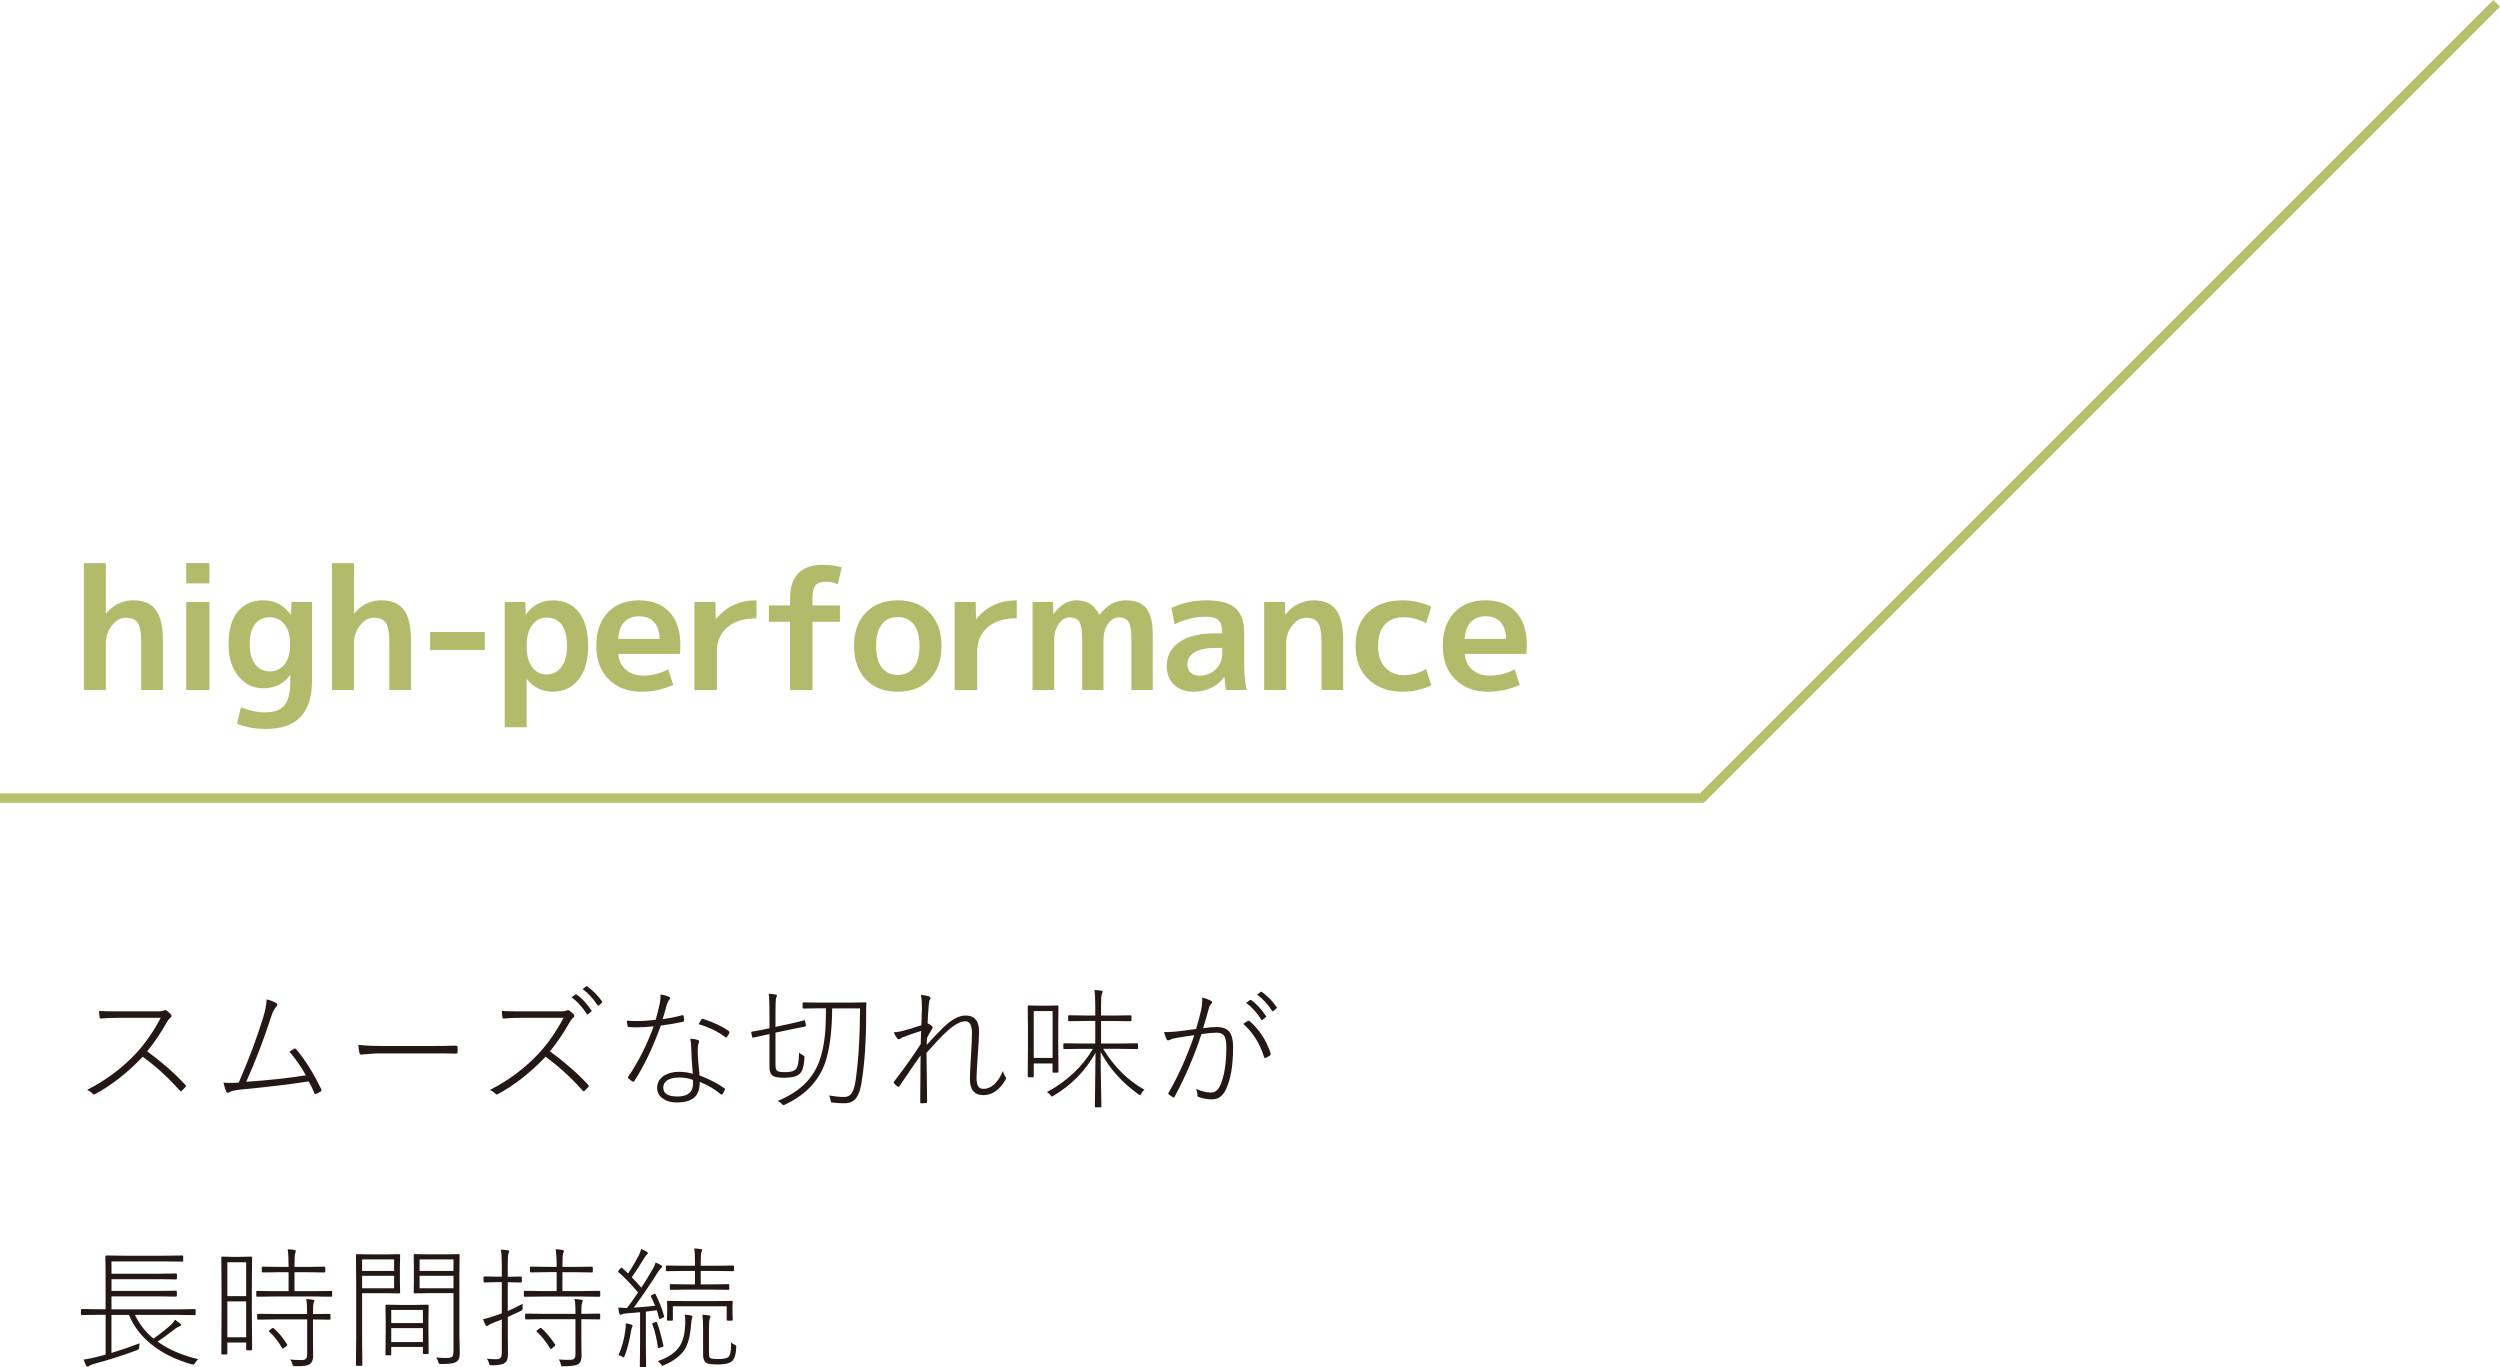 <?xml version="1.0" encoding="UTF-8"?>
<svg id="_レイヤー_1" data-name="レイヤー 1" xmlns="http://www.w3.org/2000/svg" width="531.83" height="290.88" viewBox="0 0 531.83 290.88">
  <defs>
    <style>
      .cls-1 {
        fill: #231815;
      }

      .cls-2 {
        fill: #b2bb6a;
      }

      .cls-3 {
        fill: none;
        stroke: #b7c16b;
        stroke-miterlimit: 10;
        stroke-width: 2px;
      }
    </style>
  </defs>
  <g>
    <path class="cls-1" d="M31.31,223.65c3.16,2.32,5.86,4.69,8.08,7.1.12.11.18.2.18.27,0,.05-.05.14-.14.25-.14.16-.39.42-.77.79-.06.06-.12.1-.16.1-.06,0-.15-.05-.25-.15-2.3-2.62-4.92-5.03-7.88-7.21-3.26,3.42-6.63,6.06-10.1,7.93-.12.06-.21.1-.29.1-.09,0-.18-.05-.27-.15-.29-.33-.68-.6-1.18-.82,3.95-2.01,7.38-4.57,10.31-7.67,2.05-2.21,3.83-4.77,5.35-7.67h-8.74c-1.63,0-2.94.05-3.92.15h-.08c-.15,0-.23-.08-.25-.23-.08-.45-.12-.9-.12-1.37.9.05,2.31.08,4.21.08h8.23c.7,0,1.18-.08,1.42-.23.05-.03.12-.04.19-.04.15,0,.27.05.37.14.28.2.57.47.86.81.08.09.12.2.12.31,0,.16-.07.28-.21.36-.21.12-.45.41-.72.86-1.3,2.33-2.72,4.43-4.25,6.3Z"/>
    <path class="cls-1" d="M56.74,212.6c.87.22,1.56.5,2.09.83.11.07.16.17.16.29,0,.14-.07.28-.22.44-.38.39-.73,1.06-1.04,2-1.57,4.86-3.35,9.52-5.35,13.97,4.63-.31,8.86-.77,12.69-1.37-.98-1.79-2.14-3.47-3.5-5.04.51-.33.83-.52.96-.59.09-.05.17-.08.23-.08.09,0,.18.06.27.19,1.87,2.2,3.64,5.03,5.32,8.49.04.06.05.12.05.18,0,.1-.05.19-.16.26-.28.18-.6.36-.96.53-.05.03-.1.04-.14.04-.11,0-.21-.09-.29-.26-.36-.88-.75-1.69-1.18-2.43-4.18.64-8.84,1.2-13.97,1.68-1.5.14-2.46.33-2.86.59-.13.09-.26.14-.38.14-.16,0-.28-.07-.34-.22-.18-.46-.38-1.11-.59-1.94.44.05.91.07,1.41.07s1.13-.02,1.85-.07c2.17-4.98,3.92-9.66,5.26-14.05.42-1.45.64-2.66.67-3.64Z"/>
    <path class="cls-1" d="M76.25,222.27c1.26.16,3.18.25,5.77.25h8.9c2.6,0,4.6-.03,6.02-.08.26,0,.4.1.4.31v1.05c0,.23-.13.34-.4.34-.98-.04-2.21-.05-3.69-.05h-13.18l-3.2.25c-.21,0-.34-.11-.4-.34-.15-.56-.22-1.13-.22-1.72Z"/>
    <path class="cls-1" d="M117,223.65c3.16,2.32,5.86,4.68,8.08,7.08.12.12.18.21.18.29,0,.05-.05.14-.14.25-.14.16-.39.42-.77.79-.06.06-.12.1-.16.1-.06,0-.15-.05-.25-.15-2.3-2.62-4.92-5.03-7.88-7.21-3.26,3.42-6.63,6.06-10.1,7.93-.12.06-.21.1-.29.1-.09,0-.18-.05-.27-.15-.29-.32-.68-.59-1.18-.81,3.95-2.01,7.38-4.58,10.31-7.68,2.05-2.21,3.83-4.77,5.35-7.67h-8.74c-1.64,0-2.95.05-3.92.15h-.08c-.15,0-.23-.08-.25-.23-.08-.45-.12-.9-.12-1.37.9.05,2.31.08,4.21.08h8.23c.7,0,1.18-.08,1.42-.23.05-.03.12-.04.19-.04.15,0,.27.05.37.14.27.19.56.46.86.81.08.09.12.2.12.31,0,.16-.07.28-.21.36-.21.12-.45.41-.72.86-1.3,2.33-2.72,4.43-4.25,6.3ZM121.59,212.15l.83-.59s.08-.04.11-.04c.04,0,.08.01.12.04,1.08.73,2.13,1.86,3.16,3.39.04.04.05.07.05.11s-.03.08-.08.14l-.67.56s-.09.05-.12.05c-.06,0-.13-.04-.19-.12-.94-1.49-2.01-2.67-3.21-3.54ZM123.94,210.41l.72-.56c.06-.05.11-.07.15-.07.03,0,.06.01.1.04,1.28.93,2.33,2,3.16,3.21.04.05.05.1.05.15,0,.05-.03.11-.1.16l-.64.56s-.09.04-.12.04c-.05,0-.11-.04-.16-.11-.89-1.39-1.95-2.53-3.16-3.43Z"/>
    <path class="cls-1" d="M140.97,216.8c1.25-.16,2.61-.42,4.09-.81.07-.02.13-.03.18-.03.11,0,.17.06.19.19.07.41.11.7.11.88s-.08.28-.25.33c-1.61.36-3.19.62-4.72.81-1.66,4.64-3.54,8.58-5.65,11.83-.05.08-.12.12-.21.12-.05,0-.12-.02-.19-.07-.19-.11-.47-.32-.83-.64-.07-.07-.11-.14-.11-.19s.04-.13.11-.23c2.15-3.18,3.94-6.74,5.37-10.66-1.31.15-2.58.22-3.79.22-.56,0-1.05-.02-1.48-.05-.18,0-.29-.1-.31-.29-.06-.36-.11-.72-.14-1.08.79.05,1.49.08,2.08.08,1.29,0,2.64-.09,4.06-.26.25-.83.52-1.92.83-3.27.14-.61.21-1.2.21-1.76,0-.14,0-.26-.01-.37.74.12,1.36.3,1.86.53.13.05.19.14.19.25s-.07.24-.22.4c-.2.25-.34.51-.42.78-.44,1.59-.76,2.7-.96,3.31ZM147.38,228.42c-.19-2.11-.31-3.97-.34-5.58,0-.61-.06-1.24-.19-1.9.69.07,1.23.17,1.63.29.16.05.25.16.25.3,0,.07-.05.23-.14.48-.11.28-.16.74-.16,1.37,0,1.22.13,3.02.38,5.39,2.08.8,3.83,1.7,5.26,2.71.11.08.16.15.16.21,0,.05-.03.12-.08.22-.15.34-.29.62-.44.83-.05.08-.11.12-.19.12-.06,0-.14-.03-.23-.1-1.2-1.04-2.68-1.91-4.44-2.62.03,1.56-.38,2.69-1.23,3.39-.8.67-2.04,1-3.71,1-1.15,0-2.12-.28-2.91-.83-.8-.57-1.2-1.33-1.2-2.27,0-1.12.51-2,1.52-2.64.84-.52,1.88-.78,3.13-.78,1.02,0,2,.14,2.94.42ZM147.41,229.73c-.92-.34-1.87-.51-2.86-.51-1.23,0-2.15.23-2.75.7-.46.37-.7.85-.7,1.44,0,1.27,1.01,1.9,3.02,1.9,2.21,0,3.31-.92,3.31-2.78,0-.41,0-.66-.03-.75ZM148.61,217.89c.15-.29.33-.61.56-.96.09-.14.17-.21.25-.21.04,0,.1.01.18.04,2.35.77,4.18,1.65,5.48,2.62.07.06.11.13.11.19,0,.05-.03.13-.08.26-.08.21-.24.47-.48.78-.06.08-.12.12-.18.12-.05,0-.1-.03-.18-.1-1.5-1.17-3.39-2.09-5.66-2.76Z"/>
    <path class="cls-1" d="M163.69,219.98l-.19.04c-.98.2-1.84.39-2.57.56-.46.1-.69.15-.71.15-.04,0-.06.01-.08.01-.07,0-.12-.06-.14-.18l-.18-.89v-.1c0-.06.06-.1.18-.12.8-.12,1.89-.32,3.27-.62l.42-.1v-3.13c0-2.21-.05-3.61-.16-4.2.56.03,1.03.08,1.42.16.23.03.34.1.34.22s-.06.29-.18.51c-.09.24-.14,1.36-.14,3.36v2.8l2.88-.62c1.04-.22,1.89-.42,2.56-.6.15-.04.32-.08.51-.14.08-.03.13-.04.15-.04.05,0,.08-.01.1-.01.05,0,.09.06.11.18l.16.89s.01.08.01.1c0,.09-.06.15-.18.16-.22.04-1.31.26-3.28.67l-3.02.64v6.89c0,.67.13,1.08.4,1.26.24.16.77.25,1.61.25.97,0,1.66-.14,2.08-.42.35-.24.59-.69.72-1.35.11-.53.18-1.33.21-2.39.24.22.5.4.78.53.25.13.37.26.37.4,0,.05,0,.13-.01.22-.08,1.17-.24,2.02-.48,2.57-.17.41-.44.75-.81,1.01-.6.41-1.59.62-2.97.62-1.14,0-1.92-.11-2.35-.34-.56-.3-.83-.96-.83-1.98v-6.97ZM175.68,214.5h-1.12l-3.61.05c-.14,0-.21-.06-.21-.19v-.96c0-.11.07-.16.21-.16l3.61.05h5.91l3.62-.05c.15,0,.22.06.22.19-.04.55-.05,1.35-.05,2.41,0,5.72-.34,10.6-1.01,14.63-.27,1.65-.74,2.8-1.41,3.45-.54.52-1.27.78-2.2.78-.88,0-1.7-.05-2.47-.14-.22-.03-.35-.07-.38-.12-.04-.05-.07-.18-.11-.41-.05-.38-.16-.71-.31-.98,1.31.21,2.39.31,3.23.31.69,0,1.22-.27,1.59-.82.32-.48.57-1.25.77-2.31.64-4.24.97-9.48,1-15.72h-5.93c-.04,5.11-.58,9.09-1.63,11.94-1.42,3.71-4.2,6.54-8.34,8.5-.2.1-.33.15-.4.15-.08,0-.19-.09-.33-.26-.25-.27-.55-.49-.9-.64,4.45-1.8,7.38-4.55,8.79-8.26.63-1.65,1.05-3.58,1.27-5.78.15-1.49.22-3.37.22-5.65Z"/>
    <path class="cls-1" d="M195.88,211.64c.66.05,1.22.16,1.7.31.25.08.37.21.37.38,0,.09-.04.2-.11.31-.15.2-.23.53-.25.98-.13,1.47-.21,2.82-.26,4.06.44.23.77.44.98.64.07.07.11.15.11.22s-.04.17-.11.29c-.45.75-.81,1.4-1.09,1.96-.05.47-.08.98-.08,1.5.69-.82,1.79-1.97,3.28-3.46,1.87-1.87,3.53-2.8,4.98-2.8,1.92,0,2.88,1.14,2.88,3.42,0,.88-.1,2.62-.29,5.24-.16,2.42-.25,3.95-.25,4.59,0,.95.15,1.59.44,1.94.23.27.58.41,1.05.41.87,0,1.67-.36,2.41-1.07.69-.74,1.27-1.65,1.74-2.75.09.49.25.88.48,1.18.1.14.15.26.15.38,0,.11-.04.23-.12.37-1.29,2.15-2.85,3.23-4.68,3.23-1.92,0-2.88-1.14-2.88-3.42,0-.88.07-2.48.22-4.81.15-2.44.22-4.08.22-4.91,0-1.71-.46-2.57-1.39-2.57-1.08,0-2.42.74-4.01,2.21-1.05.96-2.47,2.46-4.28,4.5,0,.89.02,2.56.07,5,.04,2.24.06,4.06.07,5.46,0,.13-.07.2-.22.22-.34.04-.7.05-1.09.05-.11,0-.16-.08-.16-.25,0-1.97.03-5.28.08-9.93-1.01,1.41-2.51,3.59-4.48,6.52-.08.12-.16.18-.23.18-.04,0-.09-.02-.16-.07-.25-.16-.51-.39-.78-.7-.05-.05-.07-.11-.07-.16,0-.07.04-.16.12-.26,2.19-2.84,4.06-5.48,5.63-7.92.05-1.74.07-2.67.08-2.8-1.33.4-2.67.87-4.01,1.39-.09.04-.23.12-.42.26-.14.09-.24.14-.3.14-.14,0-.26-.07-.37-.22-.32-.46-.56-.88-.72-1.29.57,0,1.22-.1,1.93-.29,1.15-.3,2.47-.7,3.95-1.2l.11-3.72c0-1.13-.07-2.06-.22-2.78Z"/>
    <path class="cls-1" d="M219.91,226.23v2.75c0,.13-.06.19-.19.19h-.9c-.13,0-.19-.06-.19-.19l.05-6.44v-3.76l-.05-4.7c0-.13.06-.19.19-.19l2.16.05h1.87l2.13-.05c.13,0,.19.06.19.19l-.05,3.98v3.9l.05,6.04c0,.13-.06.19-.19.19h-.88c-.13,0-.19-.06-.19-.19v-1.76h-4.01ZM219.91,225.06h4.01v-9.97h-4.01v9.97ZM233,221.98v-4.79h-1.93l-3.65.05c-.13,0-.19-.06-.19-.19v-.88c0-.13.06-.19.19-.19l3.65.05h1.93v-2.01c0-1.58-.06-2.72-.19-3.42.4.02.88.06,1.42.14.23.03.34.1.34.22,0,.08-.02.18-.07.29-.05.13-.09.21-.11.25-.11.34-.16,1.17-.16,2.49v2.05h2.67l3.61-.05c.13,0,.19.06.19.19v.88c0,.13-.06.19-.19.19l-3.61-.05h-2.67v4.79h3.84l3.83-.05c.13,0,.19.06.19.19v.85c0,.13-.06.19-.19.19l-3.83-.05h-3.39c2.34,3.84,5.27,6.74,8.79,8.71-.26.17-.48.45-.67.82-.11.2-.21.3-.29.3-.06,0-.17-.05-.33-.16-3.5-2.51-6.18-5.5-8.04-9,0,2.42.04,5.14.1,8.16,0,.53.03,1.39.05,2.6,0,.48.01.76.01.83,0,.13-.06.19-.19.19h-1.01c-.13,0-.19-.06-.19-.19,0-.05,0-.7.03-1.93.06-3.66.1-6.82.11-9.5-2.14,3.85-5.13,6.9-8.96,9.16-.16.1-.27.15-.33.15-.06,0-.17-.1-.31-.31-.22-.28-.46-.49-.74-.62,4.3-2.34,7.56-5.41,9.78-9.21h-2.24l-3.86.05c-.12,0-.18-.06-.18-.19v-.85c0-.13.06-.19.18-.19l3.86.05h2.75Z"/>
    <path class="cls-1" d="M254.45,218.9c.43-1.42.78-2.74,1.05-3.95.16-.71.25-1.41.25-2.09,0-.24,0-.46-.01-.66.72.18,1.35.42,1.9.7.14.08.21.19.21.33,0,.11-.05.21-.15.29-.24.24-.41.54-.51.9-.42,1.54-.84,2.98-1.26,4.31,1.12-.16,2.07-.25,2.86-.25,1.32,0,2.25.36,2.78,1.08.5.67.75,1.73.75,3.2,0,3.88-.51,6.88-1.52,8.98-.67,1.42-1.65,2.13-2.91,2.13-1.03,0-2-.17-2.9-.51-.17-.05-.26-.17-.26-.36,0-.42-.09-.87-.27-1.35,1.17.51,2.23.77,3.19.77.8,0,1.43-.48,1.89-1.44.89-1.92,1.34-4.66,1.34-8.2,0-1.22-.17-2.06-.51-2.5-.31-.4-.83-.6-1.57-.6s-1.84.1-3.21.3c-1.5,4.58-3.4,9.03-5.71,13.33-.05.11-.12.16-.22.16-.05,0-.1-.01-.14-.04-.05-.04-.21-.15-.48-.33-.2-.14-.34-.24-.42-.3-.06-.04-.1-.08-.1-.14,0-.05.02-.11.07-.19,2.1-3.62,3.92-7.71,5.48-12.26-1.67.24-2.89.42-3.66.56-.66.11-1.17.25-1.54.44-.16.07-.28.11-.37.11-.15,0-.26-.07-.33-.22-.22-.46-.4-.98-.53-1.56.22,0,.44.01.67.01.66,0,1.38-.05,2.16-.14.85-.09,2.18-.26,4.01-.52ZM264.5,217.81c.35-.27.67-.49.98-.64.05-.02.09-.03.12-.03.08,0,.17.04.26.11,2.04,1.78,3.52,4.04,4.43,6.78.03.11.04.18.04.22,0,.08-.03.16-.1.22-.19.16-.48.34-.88.53-.08.05-.16.07-.22.07-.12,0-.2-.08-.23-.23-.88-2.85-2.35-5.2-4.42-7.03ZM265.09,213.33l.83-.59s.09-.04.12-.04c.03,0,.06.01.11.04,1.08.73,2.13,1.86,3.16,3.39.04.05.05.08.05.11,0,.05-.03.09-.08.14l-.67.56s-.09.07-.12.07c-.06,0-.13-.04-.19-.12-.94-1.5-2.01-2.68-3.21-3.55ZM267.44,211.59l.72-.56c.06-.05.11-.07.15-.07.03,0,.06.01.11.04,1.27.93,2.32,2,3.16,3.23.04.05.05.1.05.14,0,.05-.04.11-.11.16l-.64.56s-.09.05-.12.05c-.05,0-.11-.04-.16-.11-.89-1.39-1.95-2.54-3.16-3.45Z"/>
    <path class="cls-1" d="M22.46,279.7h-1.34l-3.71.05c-.13,0-.19-.06-.19-.19v-.9c0-.13.06-.19.19-.19l3.71.05h1.34v-8.12l-.05-3.13c0-.13.06-.19.19-.19l3.92.05h8.34l3.92-.05c.13,0,.19.06.19.19v.93c0,.13-.06.19-.19.19l-3.92-.05h-11.14v2.62h9.97l3.76-.05c.13,0,.19.06.19.19v.88c0,.13-.06.19-.19.19l-3.76-.05h-9.97v2.5h9.97l3.72-.05c.14,0,.21.06.21.19v.88c0,.13-.07.19-.21.19l-3.72-.05h-9.97v2.76h13.97l3.72-.05c.14,0,.21.06.21.19v.9c0,.13-.07.19-.21.19l-3.72-.05h-8.98c.9,1.92,2.21,3.6,3.94,5.04,1.51-1.06,2.79-2.07,3.84-3.04.35-.38.6-.71.75-.97.51.36.88.63,1.12.83.11.11.16.21.16.31,0,.11-.1.19-.31.25-.31.12-.62.3-.94.53-1.55,1.21-2.8,2.12-3.75,2.72,2.3,1.68,5.18,2.93,8.65,3.75-.26.22-.47.47-.64.75-.16.26-.3.4-.41.4-.06,0-.16-.02-.3-.05-3.45-.97-6.33-2.4-8.67-4.29-2.16-1.76-3.73-3.84-4.72-6.23h-3.72v8.09c1.88-.56,3.87-1.24,5.99-2.05-.05.17-.08.44-.08.79,0,.23-.03.37-.08.44-.05.05-.17.12-.37.21-2.57,1-5.63,1.98-9.17,2.94-.57.16-.93.31-1.07.45-.11.11-.21.16-.31.16-.11,0-.2-.07-.27-.22-.2-.38-.39-.82-.56-1.3,1.01-.16,2.01-.36,2.99-.62.24-.05.54-.13.92-.23.41-.12.67-.19.77-.22v-8.45Z"/>
    <path class="cls-1" d="M48.36,285.6v2.38c0,.11-.06.16-.19.16h-.9c-.13,0-.19-.05-.19-.16l.05-8.61v-5.35l-.05-6.51c0-.13.06-.19.19-.19l2.19.05h1.79l2.19-.05c.13,0,.19.06.19.19l-.05,5.66v5.66l.05,8.22c0,.14-.06.21-.19.21h-.88c-.13,0-.19-.07-.19-.21v-1.45h-4.01ZM48.36,275.73h4.01v-7.21h-4.01v7.21ZM48.36,276.85v7.63h4.01v-7.63h-4.01ZM61.39,274.67v-4.03h-1.87l-3.61.05c-.16,0-.23-.06-.23-.19v-.85c0-.13.08-.19.23-.19l3.61.05h1.87v-.14c0-1.67-.06-2.87-.19-3.61.35,0,.83.05,1.45.14.18.03.27.1.27.22,0,.05-.04.21-.11.48-.11.31-.16,1.22-.16,2.72v.19h2.75l3.61-.05c.13,0,.19.06.19.19v.85c0,.13-.06.19-.19.19l-3.61-.05h-2.75v4.03h3.92l3.88-.05c.14,0,.21.06.21.19v.85c0,.13-.07.19-.21.19l-3.88-.05h-7.98l-3.86.05c-.14,0-.21-.06-.21-.19v-.85c0-.13.07-.19.21-.19l3.86.05h2.8ZM65.33,280.68h-6.6l-3.84.05c-.13,0-.19-.06-.19-.19v-.88c0-.11.06-.16.19-.16l3.84.03h6.6v-.19c0-1.39-.06-2.39-.19-2.99.58.03,1.06.08,1.42.16.23.03.34.09.34.19,0,.09-.06.25-.18.48-.09.24-.14.94-.14,2.11v.25l3.53-.03c.13,0,.19.05.19.16v.88c0,.13-.06.19-.19.19l-3.53-.05v4.17l.03,3.61c0,.82-.24,1.4-.72,1.74-.41.28-1.29.42-2.64.42h-.46c-.24,0-.38-.02-.42-.07-.05-.05-.1-.17-.16-.38-.12-.39-.28-.72-.48-.97.6.07,1.25.11,1.96.11.19,0,.41,0,.64-.01.67,0,1.01-.36,1.01-1.08v-7.53ZM58.22,282.56c1.12.98,2.07,2.13,2.86,3.45.03.05.04.09.04.14,0,.06-.06.14-.18.23l-.48.33c-.17.12-.28.18-.31.18-.05,0-.09-.04-.14-.12-.75-1.31-1.66-2.48-2.73-3.5-.06-.05-.1-.09-.1-.12,0-.05.09-.14.26-.26l.38-.29c.12-.07.2-.11.25-.11.04,0,.09.03.15.08Z"/>
    <path class="cls-1" d="M79.03,266.85h3.1l2.8-.05c.13,0,.19.06.19.19l-.05,2.53v2.88l.05,2.56c0,.13-.06.19-.19.19l-2.8-.05h-5.1v9.57l.05,5.69c0,.13-.06.19-.19.19h-.98c-.13,0-.19-.06-.19-.19l.05-5.69v-11.92l-.05-5.76c0-.13.06-.19.19-.19l3.12.05ZM77.03,270.37h6.81v-2.46h-6.81v2.46ZM77.03,271.41v2.64h6.81v-2.64h-6.81ZM83.23,286.53v1.6c0,.13-.06.19-.19.19h-.85c-.13,0-.19-.06-.19-.19l.05-4.91v-2.32l-.05-3.16c0-.13.06-.19.19-.19l2.88.05h3.08l2.88-.05c.11,0,.16.06.16.19l-.05,2.78v2.52l.05,4.79c0,.14-.05.21-.16.21h-.88c-.13,0-.19-.07-.19-.21v-1.29h-6.74ZM83.23,281.46h6.74v-2.79h-6.74v2.79ZM83.23,282.53v2.97h6.74v-2.97h-6.74ZM96.47,275.09h-5.26l-3.01.05c-.13,0-.19-.06-.19-.19l.03-2.42v-3.14l-.03-2.41c0-.13.06-.19.19-.19l3.01.05h3.39l2.99-.05c.13,0,.19.06.19.19l-.05,4.01v13.03l.08,3.66c0,.62-.06,1.08-.18,1.37-.1.23-.27.44-.52.63-.41.32-1.32.48-2.73.48h-.6c-.22,0-.35-.02-.4-.07-.04-.04-.08-.16-.14-.36-.1-.36-.25-.67-.45-.96.63.08,1.32.12,2.08.12.71,0,1.16-.1,1.35-.31.16-.18.25-.57.25-1.15v-12.35ZM96.47,270.37v-2.46h-7.21v2.46h7.21ZM96.47,274.05v-2.64h-7.21v2.64h7.21Z"/>
    <path class="cls-1" d="M108.03,280.15v4.01l.03,3.76c0,.65-.06,1.12-.19,1.41-.09.25-.26.46-.51.63-.44.32-1.34.48-2.72.48-.24,0-.39-.03-.45-.08-.05-.05-.11-.17-.16-.37-.07-.31-.22-.63-.45-.96.56.08,1.24.12,2.02.12.46,0,.77-.12.93-.37.15-.21.22-.57.22-1.07v-7.03c-.7.3-1.31.54-1.82.72-.56.22-.9.4-1.04.53-.11.11-.22.16-.34.16-.09,0-.17-.06-.25-.19-.17-.32-.35-.74-.53-1.26.75-.17,1.58-.42,2.49-.72.55-.18,1.04-.36,1.49-.53v-6.64h-1.07l-2.6.07c-.14,0-.21-.07-.21-.21v-.86c0-.14.07-.21.21-.21l2.6.05h1.07v-2.54c0-1.54-.07-2.61-.21-3.21.56.02,1.05.06,1.49.14.21.03.31.1.31.22,0,.07-.06.24-.18.51-.09.26-.14,1.03-.14,2.3v2.6h.19l2.61-.05c.13,0,.19.07.19.21v.86c0,.14-.06.21-.19.21l-2.61-.07h-.19v6.14c1.06-.46,2.12-.99,3.19-1.57-.04.22-.05.42-.05.62,0,.07,0,.15.01.23,0,.1.01.18.01.23,0,.17-.14.33-.41.46-.6.3-1.52.73-2.75,1.29ZM118.42,274.64v-4.01h-1.9l-3.57.05c-.15,0-.22-.06-.22-.19v-.85c0-.13.07-.19.22-.19l3.57.05h1.9v-.34c0-1.52-.08-2.66-.23-3.4.57.02,1.06.07,1.46.16.21.04.31.11.31.22,0,.1-.05.26-.15.48-.11.26-.16,1.09-.16,2.49v.4h2.65l3.62-.05c.13,0,.19.06.19.19v.85c0,.13-.06.19-.19.19l-3.62-.05h-2.65v4.01h3.95l3.88-.05c.14,0,.21.06.21.19v.88c0,.13-.07.19-.21.19l-3.88-.05h-8.07l-3.9.05c-.13,0-.19-.06-.19-.19v-.88c0-.13.06-.19.19-.19l3.9.05h2.88ZM122.42,280.63h-6.64l-3.86.05c-.14,0-.21-.06-.21-.19v-.85c0-.13.07-.19.21-.19l3.86.05h6.64v-.45c0-1.33-.07-2.23-.21-2.71.59.03,1.08.08,1.46.16.21.05.31.13.31.22,0,.06-.05.21-.15.45-.11.25-.16.85-.16,1.82v.51l3.8-.05c.14,0,.21.06.21.19v.85c0,.13-.07.19-.21.19l-3.8-.05v4.22l.05,3.61c0,.85-.24,1.43-.72,1.74-.48.3-1.53.45-3.14.45-.24,0-.38-.02-.42-.07-.05-.05-.11-.18-.16-.41-.08-.42-.23-.74-.44-.97.61.05,1.27.08,1.97.08.23,0,.46,0,.68-.01.62-.03.93-.4.93-1.11v-7.53ZM115.16,282.53c.96.84,1.93,1.99,2.91,3.45.05.05.07.1.07.14,0,.07-.07.17-.21.29l-.42.36c-.16.15-.28.22-.34.22-.05,0-.09-.04-.14-.12-.77-1.34-1.71-2.53-2.83-3.57-.06-.05-.1-.1-.1-.12,0-.05.09-.13.27-.26l.38-.31c.11-.09.19-.14.25-.14.04,0,.09.03.15.08Z"/>
    <path class="cls-1" d="M136.17,279.16c-.3.03-.81.07-1.52.12-.57.05-1,.08-1.31.11-.54.05-.89.12-1.07.22-.08.05-.17.08-.27.08-.11,0-.2-.1-.26-.3-.08-.32-.16-.73-.22-1.23.59.05,1.08.08,1.46.08h.41c.65-.82,1.43-1.91,2.35-3.28-1.55-1.84-2.94-3.29-4.17-4.33-.05-.05-.08-.1-.08-.14,0-.05.06-.15.19-.31l.26-.3c.13-.16.22-.23.27-.23.04,0,.08.03.14.08.19.16.42.37.68.63.34.32.53.5.59.55.71-1.05,1.48-2.35,2.3-3.91.23-.44.38-.87.46-1.3.43.16.83.36,1.22.59.15.1.22.21.22.31s-.06.2-.19.27c-.15.1-.34.36-.59.79-.84,1.39-1.72,2.74-2.64,4.06.46.46,1.14,1.2,2.04,2.2.6-.91,1.44-2.27,2.5-4.09.19-.32.37-.74.53-1.26.42.17.81.37,1.18.59.15.09.22.2.22.31,0,.09-.08.19-.25.3-.18.15-.49.57-.93,1.27-1.48,2.35-3.1,4.73-4.87,7.14,1.31-.07,2.83-.21,4.55-.4-.22-.56-.52-1.21-.89-1.96-.03-.05-.04-.1-.04-.12,0-.05.1-.14.31-.25l.29-.14c.14-.07.23-.11.29-.11.05,0,.09.04.12.11.81,1.61,1.42,3.18,1.82,4.7.02.05.03.08.03.11,0,.05-.09.12-.27.19l-.38.18c-.17.06-.28.1-.33.1-.05,0-.1-.06-.12-.18-.16-.67-.32-1.24-.48-1.68-.96.14-1.73.24-2.32.3v7.42l.05,4.22c0,.12-.06.18-.19.18h-.96c-.13,0-.19-.06-.19-.18l.05-4.22v-7.31ZM131.57,288.3c.75-1.7,1.24-3.5,1.48-5.43.05-.43.07-.75.07-.97v-.38c.45.06.81.14,1.09.23.24.08.36.17.36.27,0,.08-.04.2-.11.34-.07.14-.14.39-.21.75-.34,2.09-.79,3.87-1.37,5.35-.07.21-.15.31-.22.31-.05,0-.17-.06-.34-.18-.22-.16-.47-.26-.75-.3ZM139.39,281.27c.11-.05.19-.07.23-.07.06,0,.11.06.15.18.46,1.24.92,2.86,1.35,4.85,0,.05.01.1.01.12,0,.08-.1.15-.3.21l-.42.14c-.18.06-.3.1-.34.1-.07,0-.11-.06-.12-.18-.2-1.66-.59-3.31-1.18-4.95-.02-.05-.03-.09-.03-.11,0-.05.11-.1.33-.18l.31-.11ZM139.9,289.56c2.23-.73,3.8-1.8,4.7-3.21.67-1.06,1.05-2.47,1.15-4.24.02-.31.03-.6.03-.88,0-.53-.04-1.05-.12-1.56.54.04.95.09,1.23.15.28.05.42.15.42.27,0,.07-.05.25-.14.53-.05.13-.1.59-.18,1.39-.18,2.29-.65,4-1.39,5.14-.87,1.31-2.32,2.4-4.36,3.27-.16.07-.27.11-.33.11-.09,0-.2-.11-.31-.33-.16-.24-.39-.46-.7-.66ZM147.84,273.23v-2.86h-2.24l-3.72.05c-.14,0-.21-.06-.21-.19v-.82c0-.13.07-.19.21-.19l3.72.05h2.24v-.96c0-1.24-.05-2.15-.16-2.73.53.03.99.07,1.39.14.21.03.31.09.31.19,0,.09-.05.25-.16.48-.1.18-.15.81-.15,1.87v1.01h3.16l3.73-.05c.13,0,.19.06.19.19v.82c0,.13-.06.19-.19.19l-3.73-.05h-3.16v2.86h2.38l3.5-.05c.13,0,.19.07.19.21v.81c0,.13-.06.19-.19.19l-3.5-.05h-5.29l-3.5.05c-.11,0-.16-.06-.16-.19v-.81c0-.14.05-.21.16-.21l3.5.05h1.68ZM143.14,277.88v2.88c0,.13-.05.19-.16.19h-.9c-.13,0-.19-.06-.19-.19l.05-2.21v-.59l-.05-1.01c0-.15.06-.22.19-.22l3.71.05h6.18l3.71-.05c.13,0,.19.06.19.19l-.05.93v.7l.05,2.21c0,.13-.06.19-.19.19h-.9c-.13,0-.19-.06-.19-.19v-2.88h-11.43ZM155.51,285.55c.17.18.41.34.72.48.26.12.4.26.4.44,0,.03,0,.09-.01.18-.05,1.36-.31,2.29-.78,2.8-.5.54-1.52.81-3.05.81-1.25,0-2.05-.09-2.41-.27-.54-.27-.81-.89-.81-1.85v-5.29c0-1.5-.05-2.56-.14-3.17.57.04,1.03.09,1.37.15.23.03.34.1.34.22,0,.09-.06.27-.18.53-.09.23-.14,1.01-.14,2.35v4.95c0,.57.08.9.25,1.01.27.15.85.22,1.74.22,1.24,0,2-.2,2.27-.59.29-.44.44-1.2.44-2.28,0-.23,0-.46-.01-.68Z"/>
  </g>
  <polyline class="cls-3" points="531.12 .71 362.05 169.78 0 169.78"/>
  <g>
    <path class="cls-2" d="M17.84,119.79h4.68v10.69h.07c1.56-1.85,3.48-2.77,5.76-2.77,2.16,0,3.75.67,4.77,2s1.53,3.51,1.53,6.53v10.55h-4.61v-10.08c0-2.06-.24-3.46-.72-4.19-.48-.73-1.34-1.1-2.59-1.1-1.13,0-2.11.56-2.95,1.67-.84,1.12-1.26,2.36-1.26,3.73v9.97h-4.68v-27Z"/>
    <path class="cls-2" d="M39.62,124.11v-4.32h4.93v4.32h-4.93ZM39.62,146.79v-18.72h4.93v18.72h-4.93Z"/>
    <path class="cls-2" d="M56,127.71c2.4,0,4.34,1,5.83,2.99h.07l.11-2.63h4.36v16.81c0,6.79-3.28,10.19-9.83,10.19-2.16,0-4.2-.36-6.12-1.08l.83-3.53c1.73.72,3.46,1.08,5.18,1.08,1.87,0,3.23-.49,4.07-1.48.84-.98,1.26-2.68,1.26-5.08v-1.33h-.07c-1.37,1.85-3.26,2.77-5.69,2.77-2.11,0-3.87-.85-5.27-2.54-1.4-1.69-2.11-3.97-2.11-6.82,0-3.02.65-5.34,1.96-6.95,1.31-1.61,3.11-2.41,5.42-2.41ZM53.12,137.07c0,1.8.39,3.21,1.17,4.23.78,1.02,1.79,1.53,3.04,1.53,1.32,0,2.38-.49,3.17-1.48.79-.98,1.19-2.35,1.19-4.1v-.36c0-1.75-.4-3.12-1.19-4.1-.79-.98-1.85-1.48-3.17-1.48s-2.35.49-3.1,1.48c-.74.98-1.12,2.41-1.12,4.28Z"/>
    <path class="cls-2" d="M70.62,119.79h4.68v10.69h.07c1.56-1.85,3.48-2.77,5.76-2.77,2.16,0,3.75.67,4.77,2s1.53,3.51,1.53,6.53v10.55h-4.61v-10.08c0-2.06-.24-3.46-.72-4.19-.48-.73-1.34-1.1-2.59-1.1-1.13,0-2.11.56-2.95,1.67-.84,1.12-1.26,2.36-1.26,3.73v9.97h-4.68v-27Z"/>
    <path class="cls-2" d="M91.5,138.26v-3.82h11.63v3.82h-11.63Z"/>
    <path class="cls-2" d="M125.12,137.43c0,3.1-.69,5.49-2.07,7.18-1.38,1.69-3.19,2.54-5.42,2.54s-4.14-.88-5.51-2.63h-.07v10.19h-4.68v-26.64h4.39l.07,2.63h.07c1.44-1.99,3.35-2.99,5.72-2.99s4.16.83,5.49,2.48c1.33,1.66,2,4.07,2,7.24ZM120.62,137.43c0-2.02-.38-3.53-1.13-4.54-.76-1.01-1.82-1.51-3.19-1.51-1.27,0-2.3.52-3.08,1.57-.78,1.04-1.17,2.48-1.17,4.3v.36c0,1.87.39,3.32,1.17,4.34.78,1.02,1.81,1.53,3.08,1.53s2.31-.52,3.11-1.57c.8-1.04,1.21-2.54,1.21-4.48Z"/>
    <path class="cls-2" d="M131.53,139.12c.12,1.42.67,2.54,1.64,3.37.97.83,2.2,1.24,3.69,1.24,1.78,0,3.54-.44,5.29-1.33l1.08,3.31c-2.16.96-4.44,1.44-6.84,1.44-2.83,0-5.13-.88-6.89-2.63-1.76-1.75-2.65-4.12-2.65-7.09s.82-5.4,2.45-7.13c1.63-1.73,3.84-2.59,6.62-2.59s4.95.83,6.5,2.48c1.55,1.66,2.32,4.03,2.32,7.13,0,.6-.04,1.2-.11,1.8h-13.1ZM131.53,135.92h8.78c-.02-1.56-.41-2.75-1.17-3.58s-1.82-1.24-3.19-1.24-2.37.42-3.15,1.26c-.78.84-1.21,2.03-1.28,3.56Z"/>
    <path class="cls-2" d="M147.73,128.07h4.46l.07,3.6h.07c2.14-2.64,5-3.96,8.6-3.96v3.82c-2.66,0-4.73.64-6.21,1.93-1.48,1.28-2.21,3.01-2.21,5.17v8.17h-4.79v-18.72Z"/>
    <path class="cls-2" d="M163.57,132.28v-3.49h4.5v-1.55c0-2.33.59-4.09,1.76-5.29s2.9-1.8,5.18-1.8c1.42,0,2.76.18,4.03.54l-.79,3.6c-.84-.36-1.69-.54-2.56-.54-1.06,0-1.79.26-2.21.77-.42.52-.63,1.42-.63,2.72v1.55h5.83v3.49h-5.83v14.51h-4.79v-14.51h-4.5Z"/>
    <path class="cls-2" d="M184.18,130.34c1.67-1.75,3.93-2.63,6.79-2.63s5.12.88,6.8,2.63c1.68,1.75,2.52,4.12,2.52,7.09s-.84,5.34-2.52,7.09c-1.68,1.75-3.95,2.63-6.8,2.63s-5.12-.88-6.79-2.63c-1.67-1.75-2.5-4.12-2.5-7.09s.83-5.34,2.5-7.09ZM190.97,143.58c1.46,0,2.6-.52,3.42-1.57.82-1.04,1.22-2.57,1.22-4.59s-.41-3.55-1.22-4.59c-.82-1.04-1.96-1.57-3.42-1.57s-2.57.52-3.38,1.57c-.82,1.04-1.22,2.57-1.22,4.59s.41,3.55,1.22,4.59,1.94,1.57,3.38,1.57Z"/>
    <path class="cls-2" d="M203.1,128.07h4.46l.07,3.6h.07c2.14-2.64,5-3.96,8.6-3.96v3.82c-2.66,0-4.73.64-6.21,1.93-1.48,1.28-2.21,3.01-2.21,5.17v8.17h-4.79v-18.72Z"/>
    <path class="cls-2" d="M219.66,128.07h4.32l.11,2.52h.07c1.39-1.92,2.99-2.88,4.79-2.88,1.18,0,2.15.24,2.92.72.77.48,1.43,1.26,1.98,2.34h.07c1.56-2.04,3.4-3.06,5.51-3.06s3.49.56,4.41,1.67c.92,1.12,1.39,2.99,1.39,5.63v11.77h-4.54v-10.69c0-1.87-.2-3.13-.59-3.78s-1.1-.97-2.11-.97c-.86,0-1.62.46-2.27,1.37-.65.91-.97,2.04-.97,3.38v10.69h-4.54v-10.69c0-1.87-.2-3.13-.59-3.78s-1.1-.97-2.11-.97c-.86,0-1.62.46-2.27,1.37-.65.91-.97,2.04-.97,3.38v10.69h-4.61v-18.72Z"/>
    <path class="cls-2" d="M256.66,127.71c2.86,0,4.91.56,6.16,1.67,1.25,1.12,1.87,2.92,1.87,5.42v6.95c0,1.7.18,3.38.54,5.04h-4.43c-.14-.79-.25-1.72-.32-2.77h-.07c-.67.98-1.58,1.75-2.72,2.3-1.14.55-2.38.83-3.73.83-1.75,0-3.15-.49-4.19-1.46-1.04-.97-1.57-2.32-1.57-4.05,0-2.09.88-3.76,2.65-5.02,1.76-1.26,4.3-1.89,7.61-1.89h1.55v-.11c0-1.27-.25-2.16-.76-2.66-.5-.5-1.4-.76-2.7-.76-2.35,0-4.57.54-6.66,1.62l-.68-3.49c2.28-1.08,4.76-1.62,7.45-1.62ZM252.6,141.28c0,.77.23,1.37.68,1.8.46.43,1.08.65,1.87.65,1.37,0,2.52-.44,3.46-1.33.94-.89,1.4-2,1.4-3.35v-1.22h-1.55c-1.9,0-3.35.32-4.36.95-1.01.64-1.51,1.47-1.51,2.5Z"/>
    <path class="cls-2" d="M268.94,128.07h4.39l.07,2.63h.07c.72-.94,1.61-1.67,2.68-2.2,1.07-.53,2.17-.79,3.29-.79,2.16,0,3.75.67,4.77,2,1.02,1.33,1.53,3.51,1.53,6.53v10.55h-4.61v-10.08c0-2.06-.24-3.46-.72-4.19-.48-.73-1.34-1.1-2.59-1.1-1.06,0-2.02.54-2.9,1.62-.88,1.08-1.31,2.34-1.31,3.78v9.97h-4.68v-18.72Z"/>
    <path class="cls-2" d="M303.39,142.33l1.08,3.49c-1.97.89-4.01,1.33-6.12,1.33-3,0-5.41-.88-7.24-2.63-1.82-1.75-2.74-4.12-2.74-7.09s.88-5.43,2.65-7.15c1.76-1.72,4.21-2.57,7.33-2.57,2.11,0,4.15.44,6.12,1.33l-1.08,3.56c-1.51-.86-3.12-1.3-4.82-1.3s-3.03.53-3.98,1.58c-.95,1.06-1.42,2.57-1.42,4.54s.5,3.43,1.49,4.54c1,1.1,2.3,1.66,3.91,1.66,1.73,0,3.34-.43,4.82-1.3Z"/>
    <path class="cls-2" d="M311.6,139.12c.12,1.42.67,2.54,1.64,3.37.97.83,2.2,1.24,3.69,1.24,1.78,0,3.54-.44,5.29-1.33l1.08,3.31c-2.16.96-4.44,1.44-6.84,1.44-2.83,0-5.13-.88-6.89-2.63-1.76-1.75-2.65-4.12-2.65-7.09s.82-5.4,2.45-7.13c1.63-1.73,3.84-2.59,6.62-2.59s4.95.83,6.5,2.48c1.55,1.66,2.32,4.03,2.32,7.13,0,.6-.04,1.2-.11,1.8h-13.1ZM311.6,135.92h8.78c-.02-1.56-.41-2.75-1.17-3.58s-1.82-1.24-3.19-1.24-2.37.42-3.15,1.26c-.78.84-1.21,2.03-1.28,3.56Z"/>
  </g>
</svg>